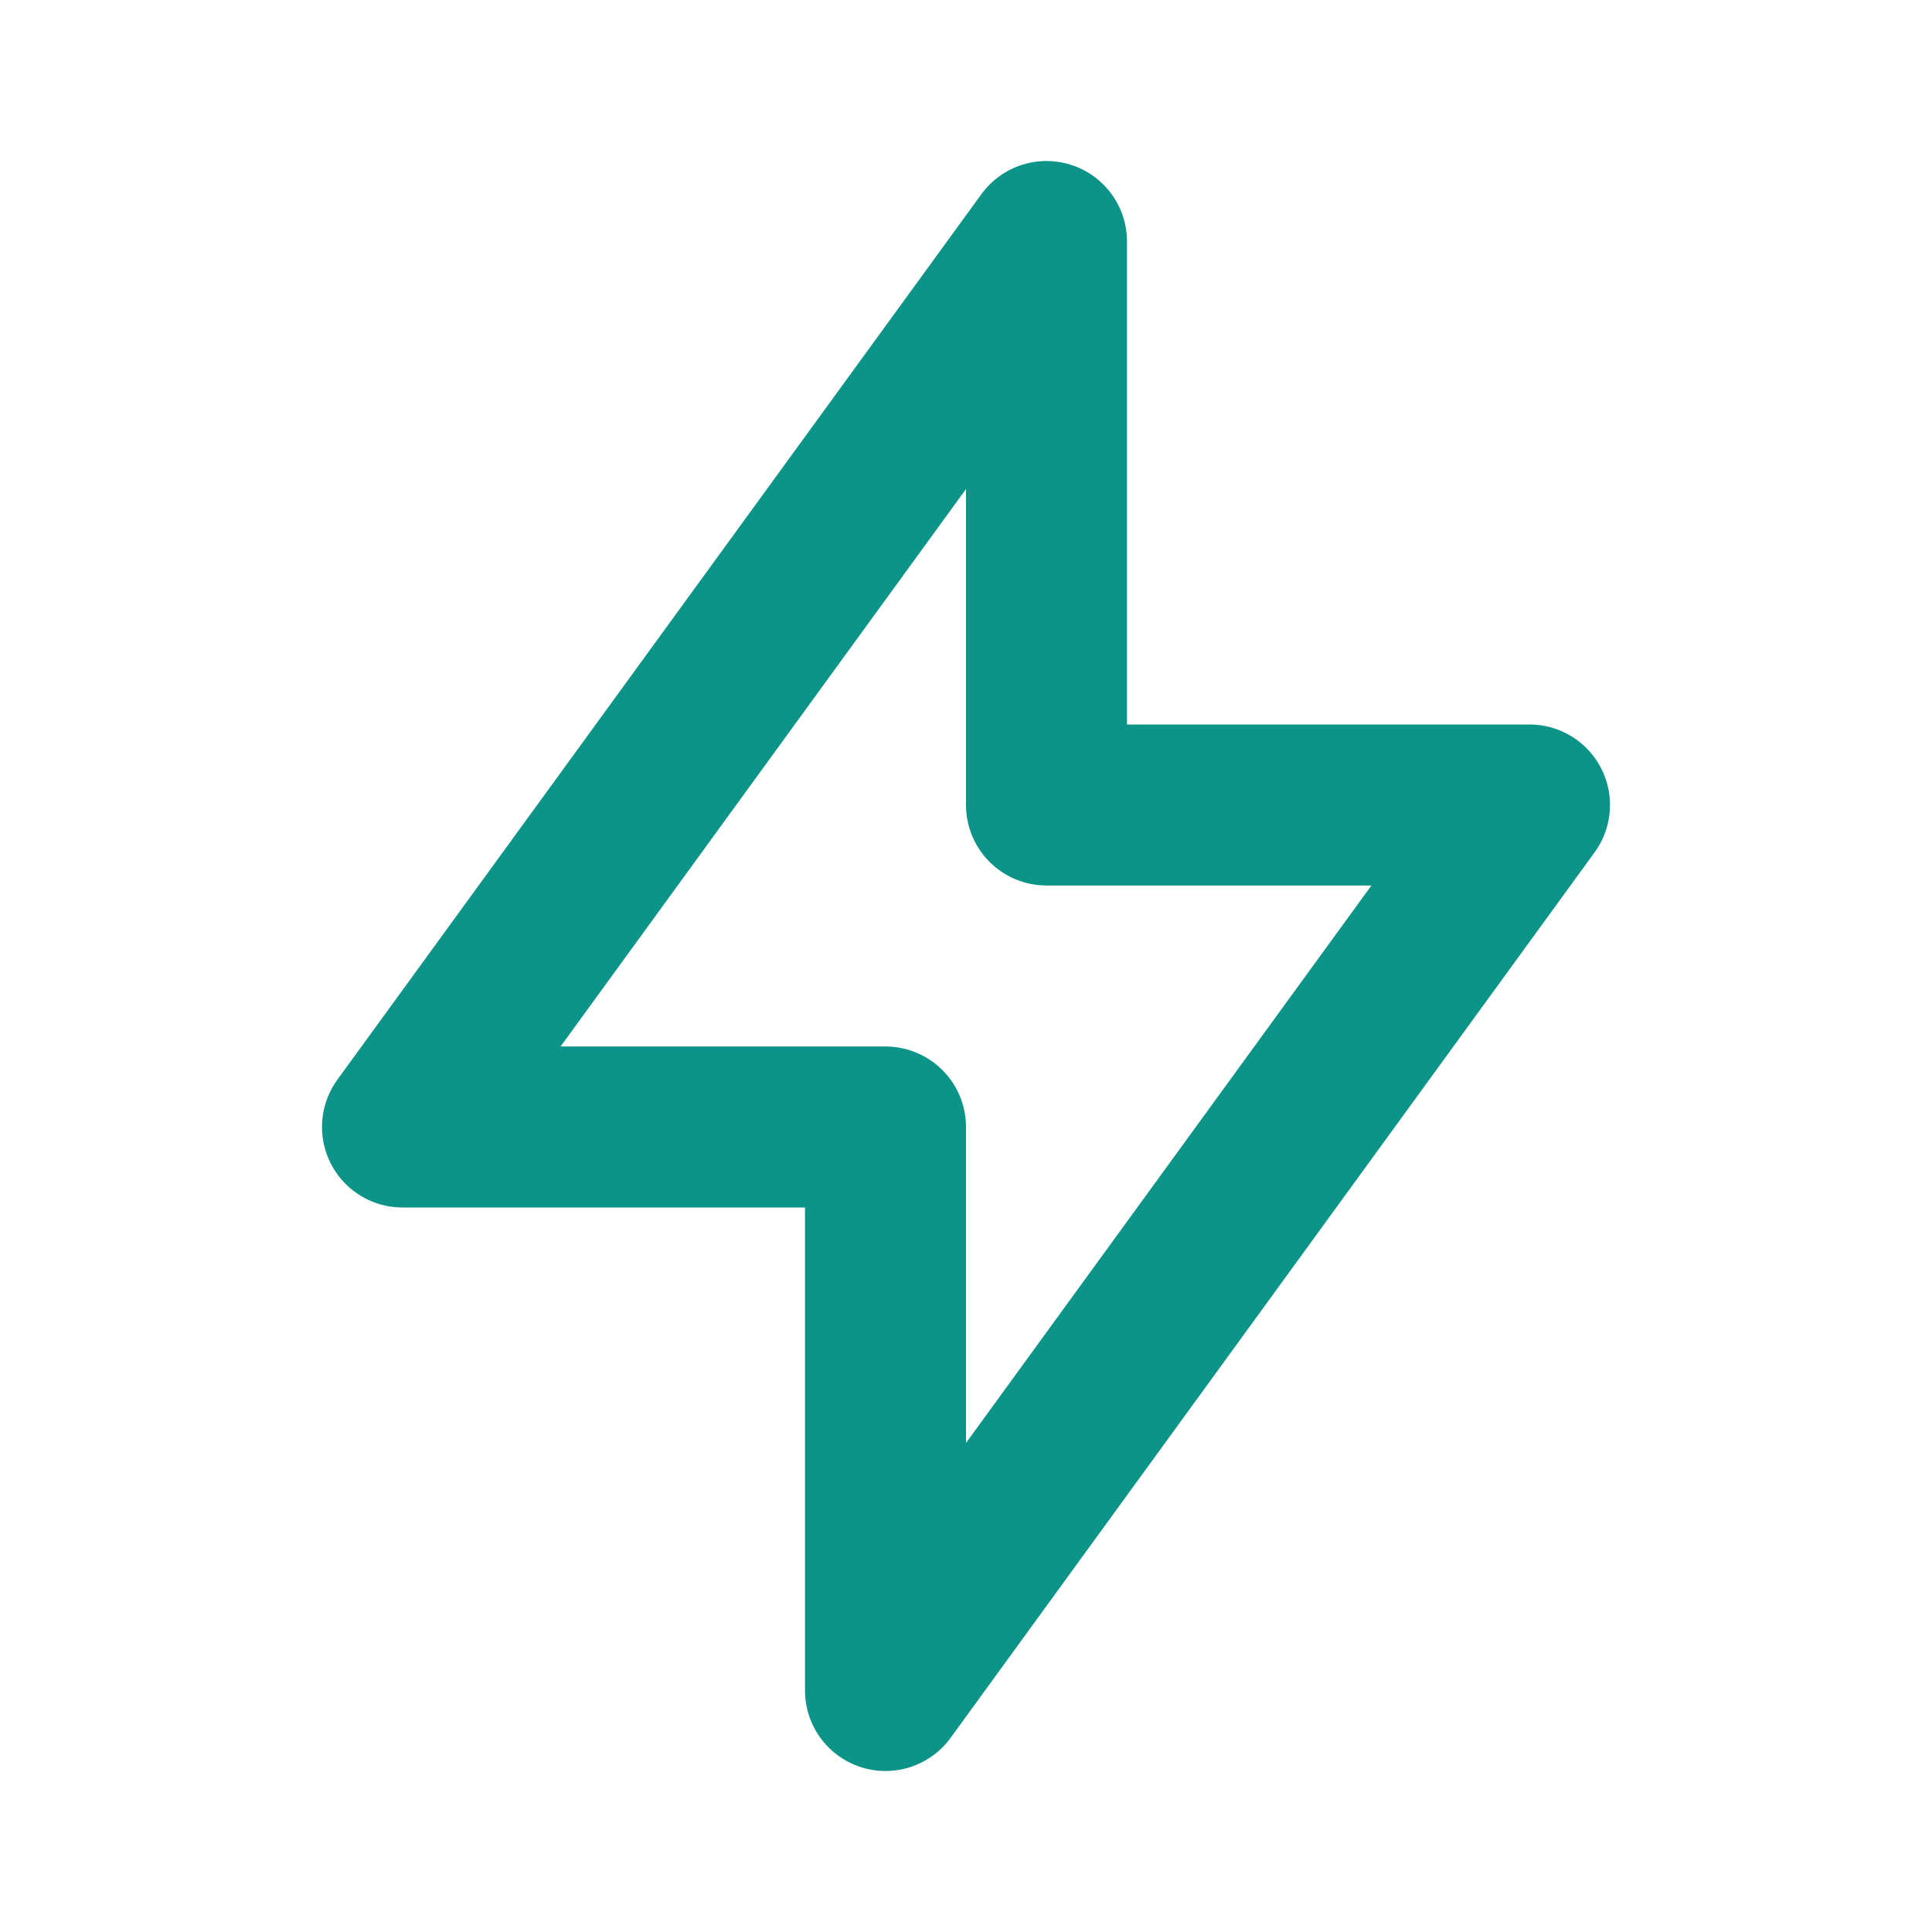 <svg width="24" height="24" viewBox="0 0 24 24" fill="none" xmlns="http://www.w3.org/2000/svg">
<g id="Frame" clip-path="url(#clip0_6756_23708)">
<path id="Vector" d="M13 3V10H19L11 21V14H5L13 3Z" stroke="#0D9488" stroke-width="2" stroke-linecap="round" stroke-linejoin="round"/>
</g>
<defs>
<clipPath id="clip0_6756_23708">
<rect width="24" height="24" fill="white"/>
</clipPath>
</defs>
</svg>
